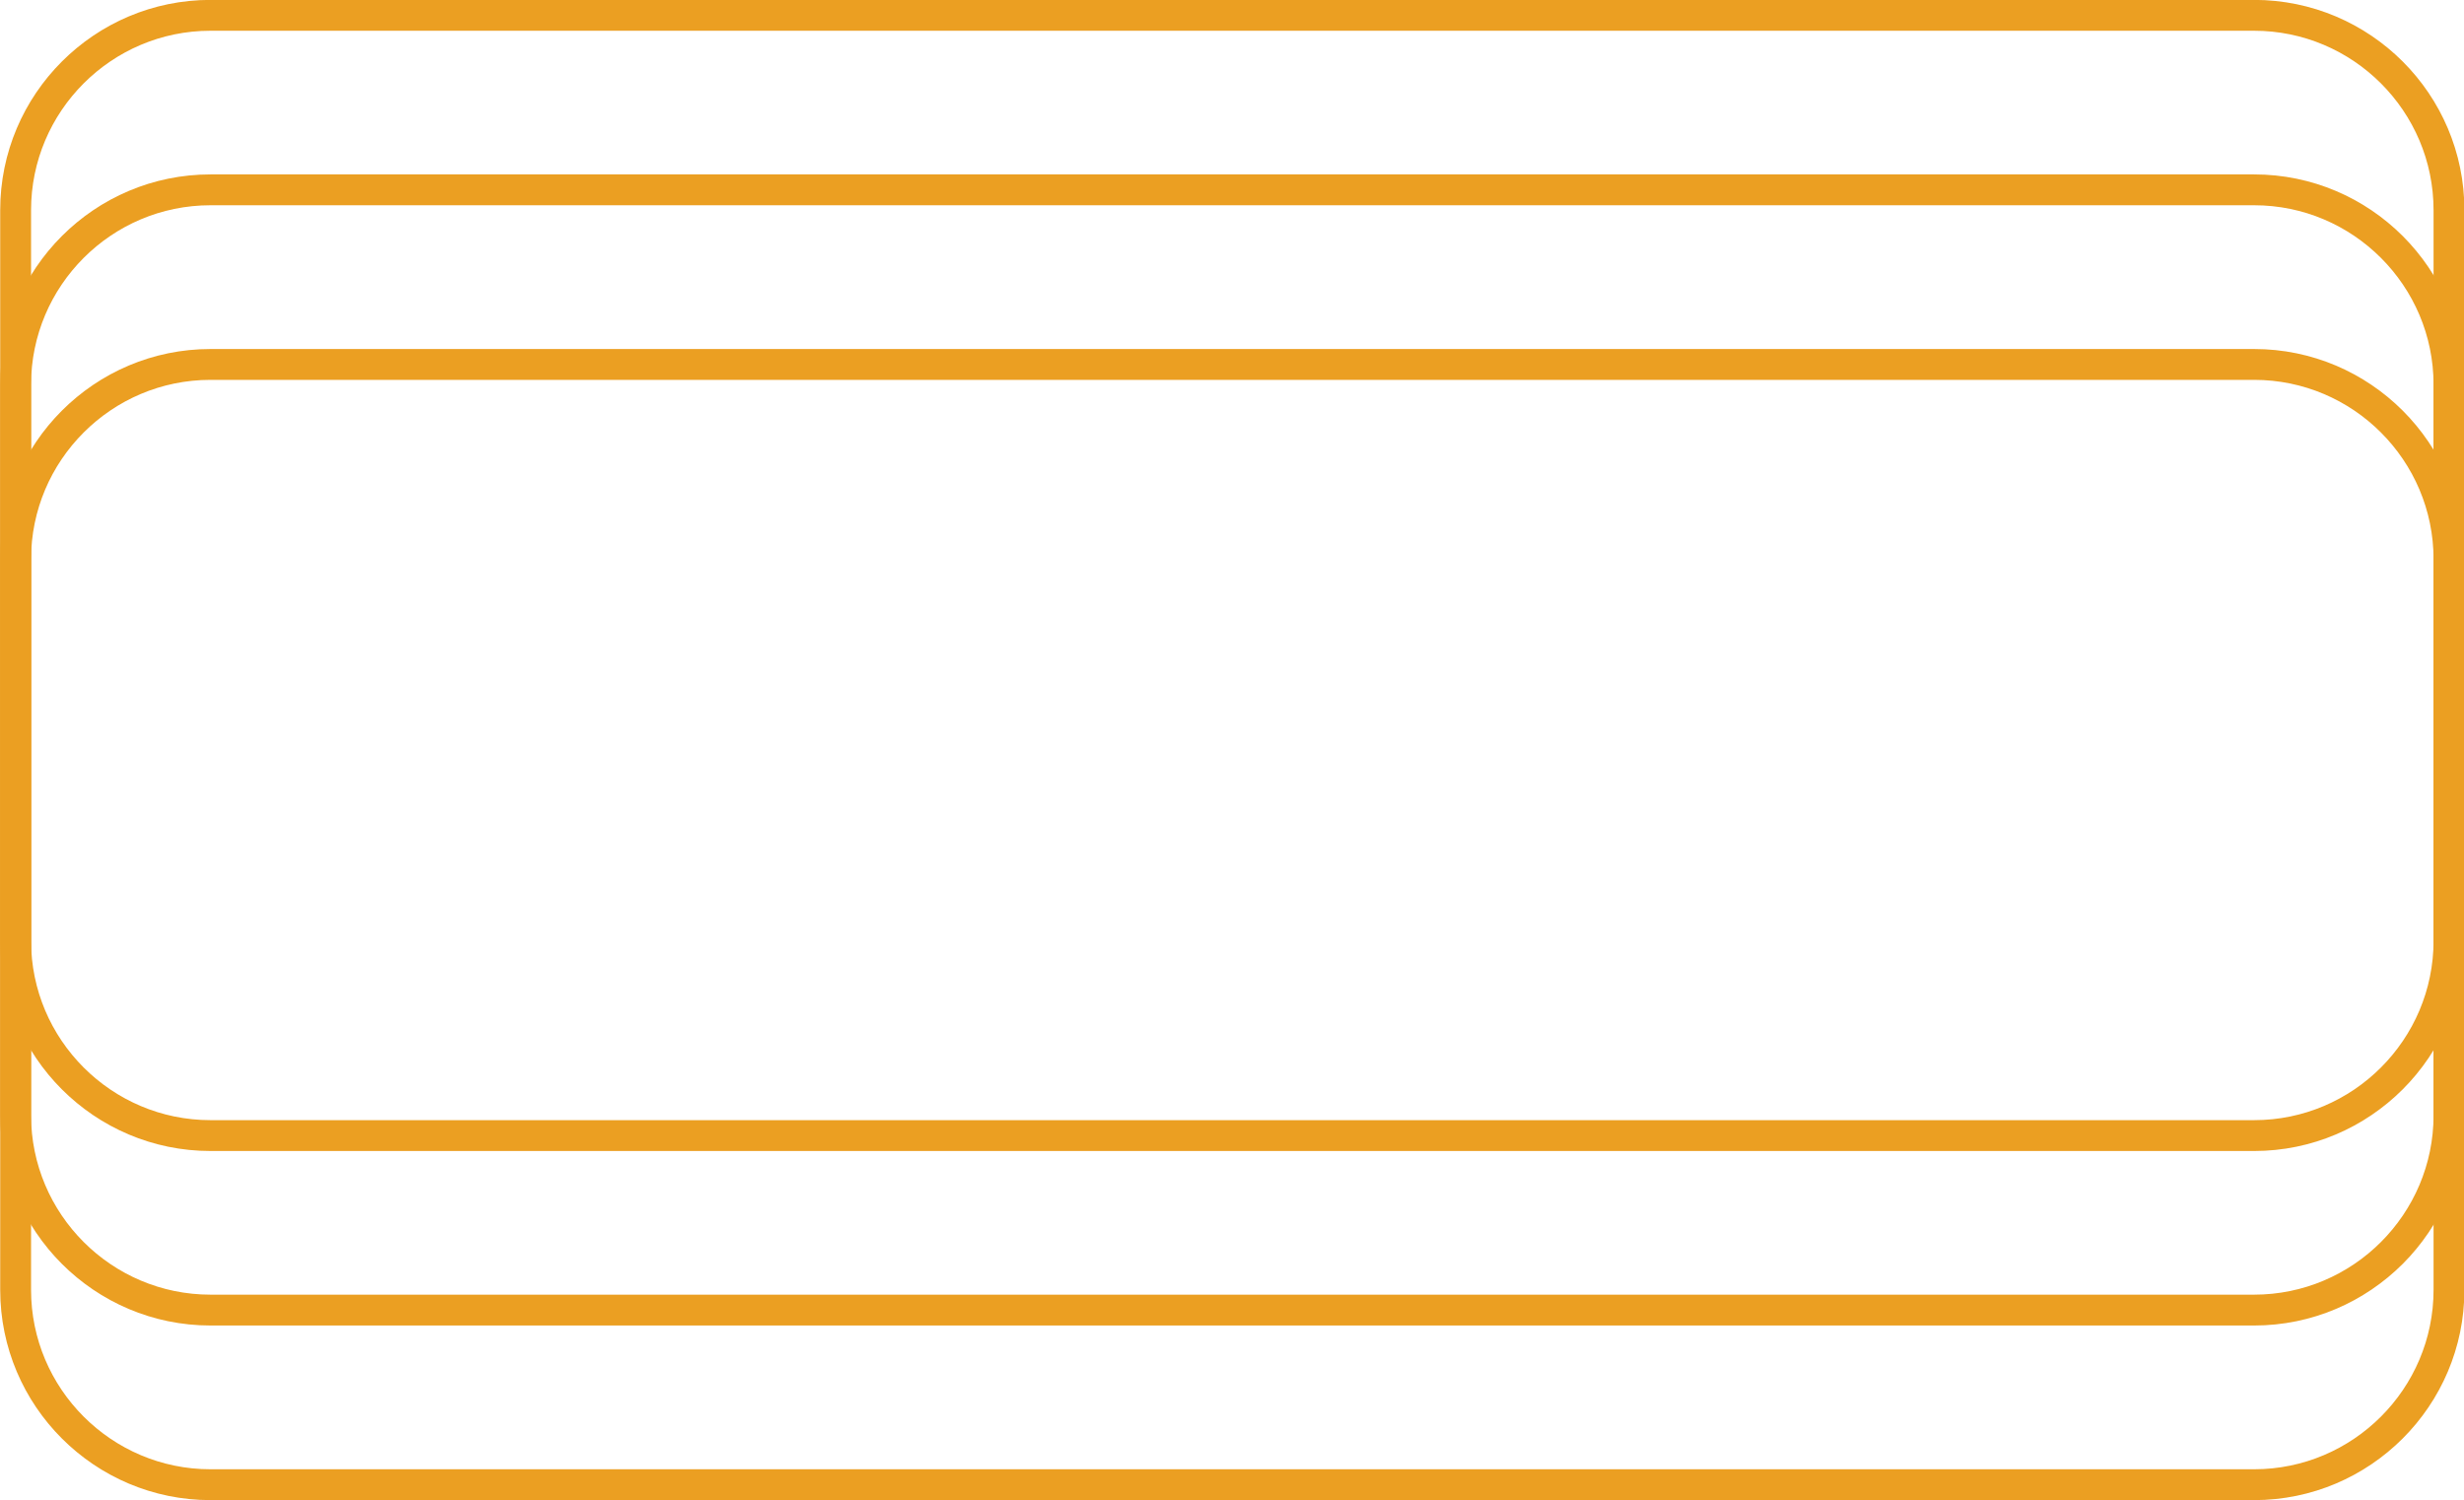 <?xml version="1.0" encoding="UTF-8"?><svg xmlns="http://www.w3.org/2000/svg" xmlns:xlink="http://www.w3.org/1999/xlink" height="145.9" id="Layer_1" preserveAspectRatio="xMidYMid meet" version="1.1" viewBox="21.9 68.8 239.6 145.9" width="239.6" x="0" xml:space="preserve" y="0" zoomAndPan="magnify"><g><g id="change1_3"><path d="M241.09,214.68H42.37c-11.28,0-20.45-9.17-20.45-20.45v-71.04c0-11.28,9.17-20.45,20.45-20.45h198.72 c11.28,0,20.45,9.17,20.45,20.45v71.04C261.54,205.5,252.37,214.68,241.09,214.68z M42.37,105.74c-9.62,0-17.45,7.83-17.45,17.45 v71.04c0,9.62,7.83,17.45,17.45,17.45h198.72c9.62,0,17.45-7.83,17.45-17.45v-71.04c0-9.62-7.83-17.45-17.45-17.45H42.37z" fill="#eb9f22"/></g><g id="change1_1"><path d="M241.09,197.7H42.37c-11.28,0-20.45-9.17-20.45-20.45v-71.04c0-11.28,9.17-20.45,20.45-20.45h198.72 c11.28,0,20.45,9.17,20.45,20.45v71.04C261.54,188.53,252.37,197.7,241.09,197.7z M42.37,88.76c-9.62,0-17.45,7.83-17.45,17.45 v71.04c0,9.62,7.83,17.45,17.45,17.45h198.72c9.62,0,17.45-7.83,17.45-17.45v-71.04c0-9.62-7.83-17.45-17.45-17.45H42.37z" fill="#eb9f22"/></g><g id="change1_2"><path d="M241.09,180.73H42.37c-11.28,0-20.45-9.17-20.45-20.45V89.24c0-11.28,9.17-20.45,20.45-20.45h198.72 c11.28,0,20.45,9.17,20.45,20.45v71.04C261.54,171.55,252.37,180.73,241.09,180.73z M42.37,71.79c-9.62,0-17.45,7.83-17.45,17.45 v71.04c0,9.62,7.83,17.45,17.45,17.45h198.72c9.62,0,17.45-7.83,17.45-17.45V89.24c0-9.62-7.83-17.45-17.45-17.45H42.37z" fill="#eb9f22"/></g></g></svg>